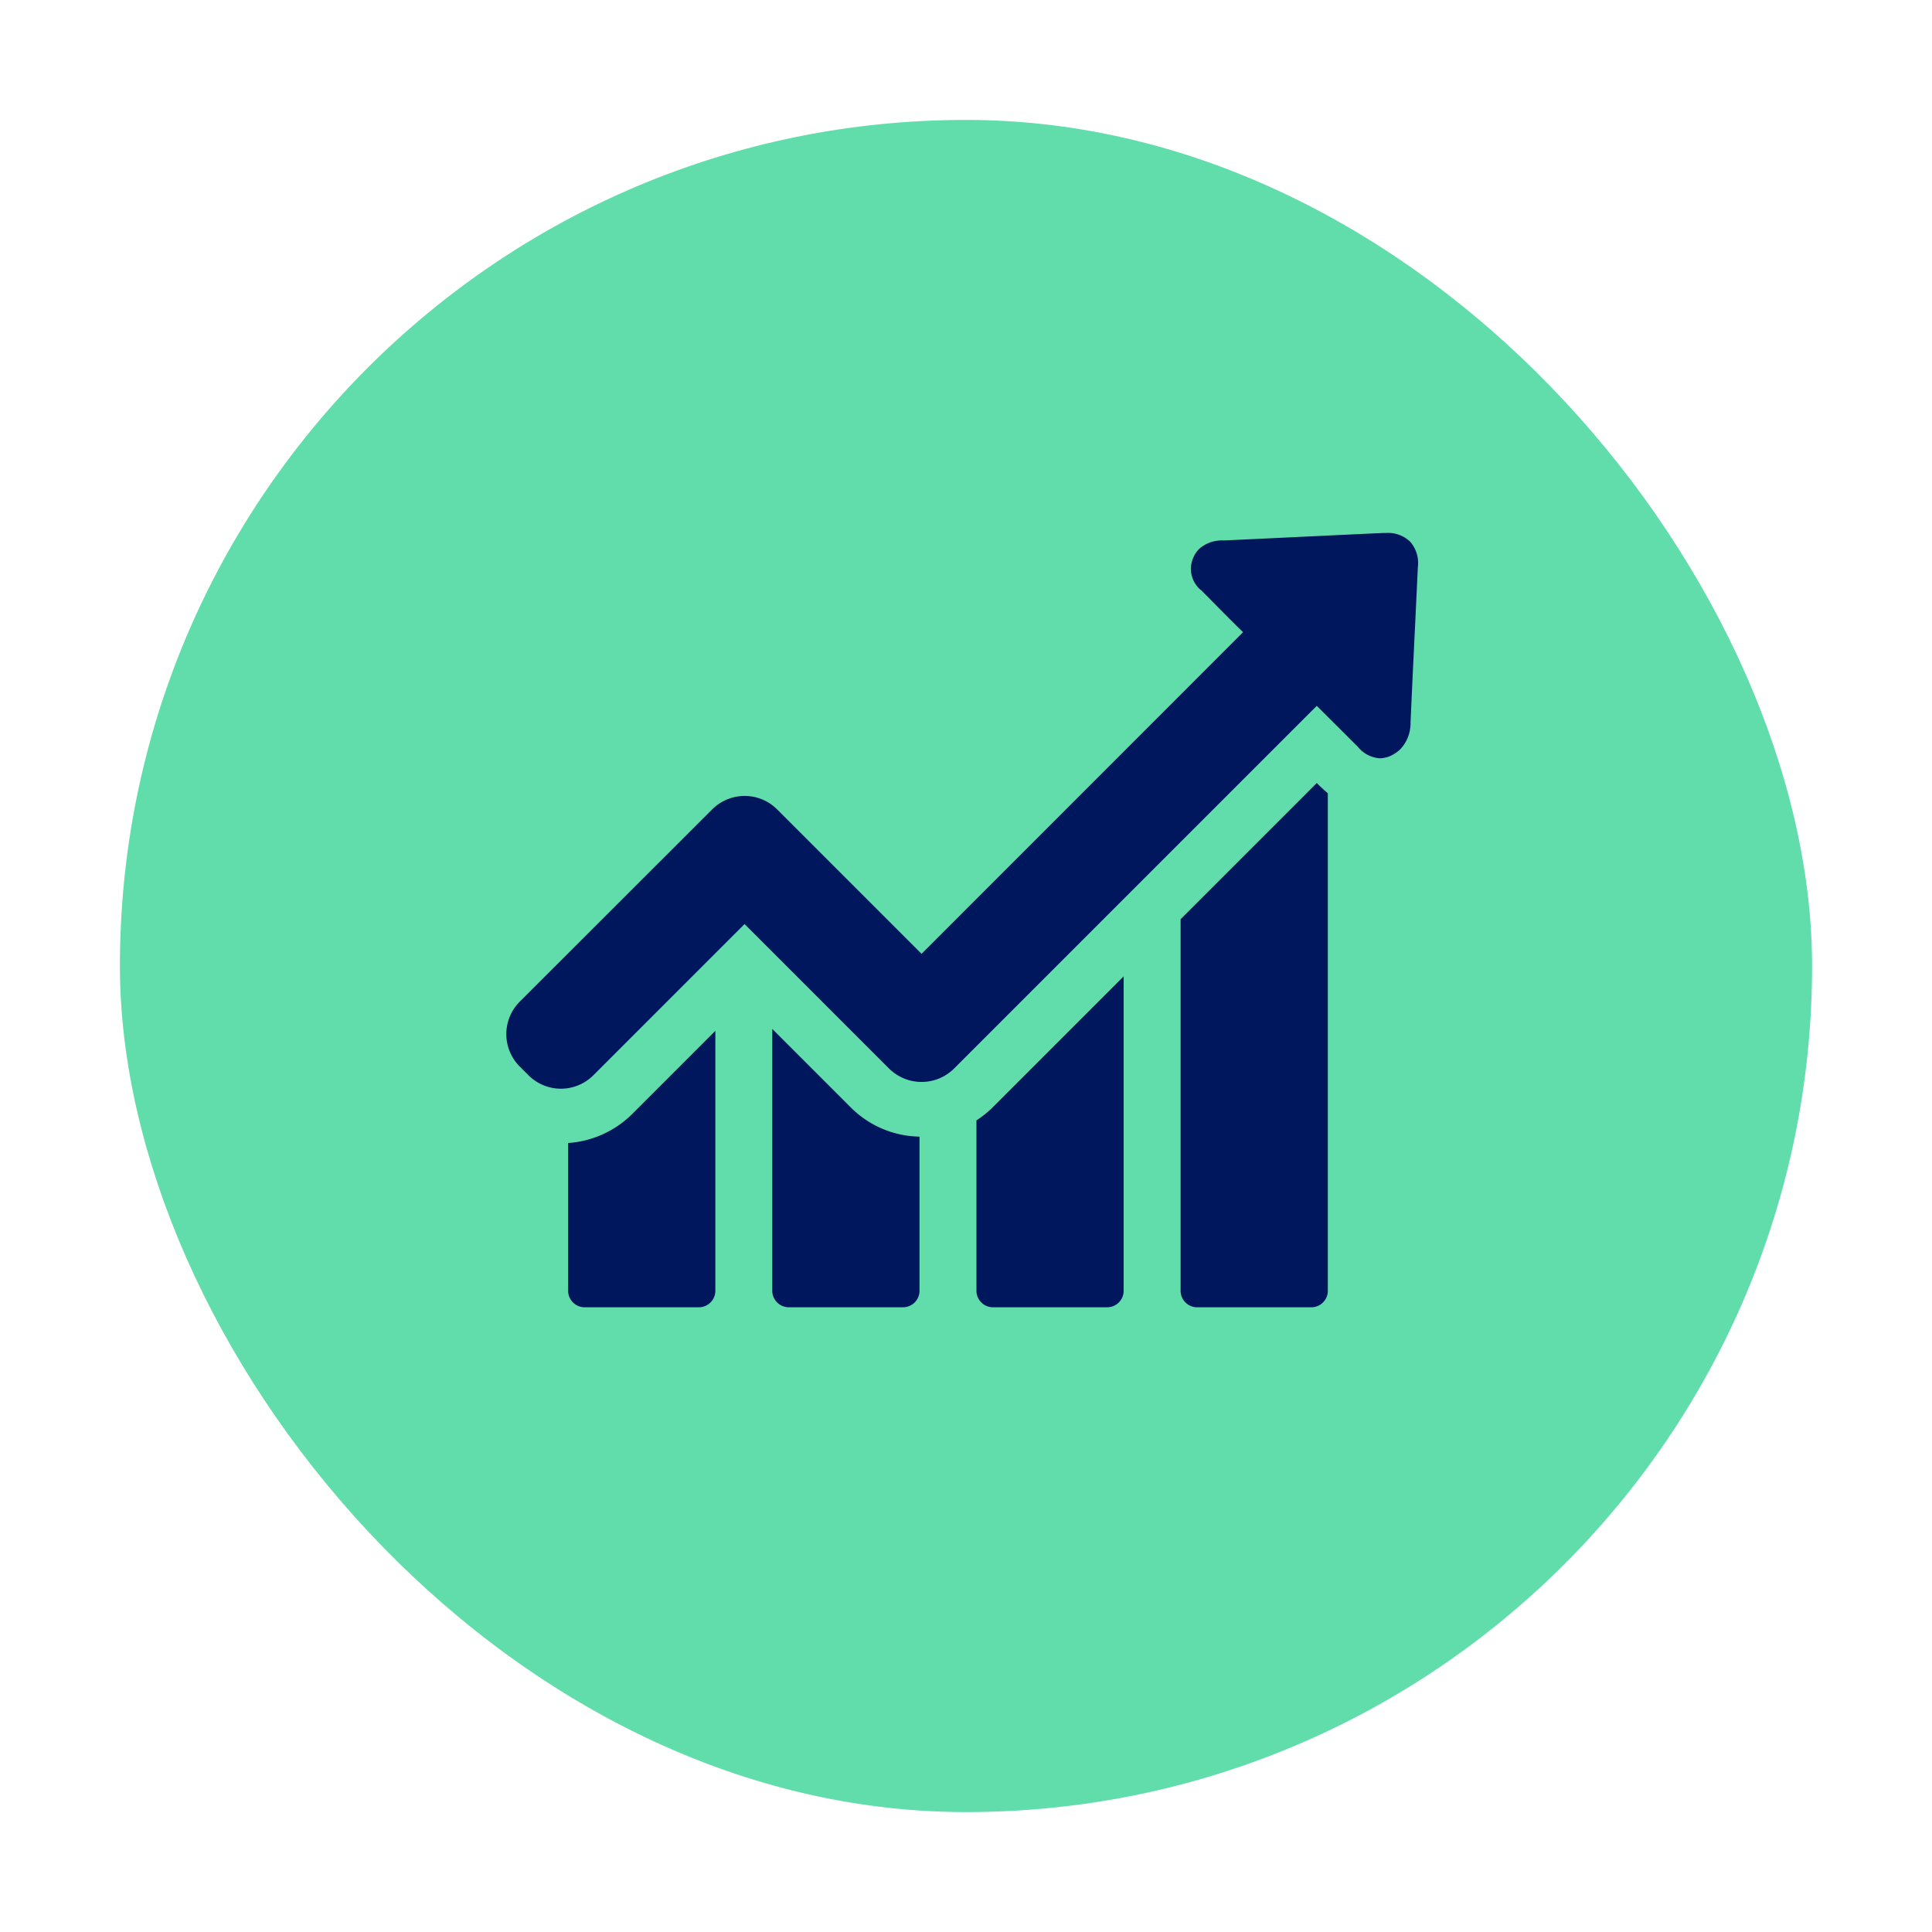 <svg xmlns="http://www.w3.org/2000/svg" xmlns:xlink="http://www.w3.org/1999/xlink" width="145" height="145" viewBox="0 0 145 145">
  <defs>
    <filter id="Retângulo_1674" x="0" y="0" width="145" height="145" filterUnits="userSpaceOnUse">
      <feOffset dy="3" input="SourceAlpha"/>
      <feGaussianBlur stdDeviation="3" result="blur"/>
      <feFlood flood-opacity="0.161"/>
      <feComposite operator="in" in2="blur"/>
      <feComposite in="SourceGraphic"/>
    </filter>
  </defs>
  <g id="Grupo_2766" data-name="Grupo 2766" transform="translate(4600 3097.5)">
    <g id="Grupo_2716" data-name="Grupo 2716" transform="translate(-711 -235.5)">
      <g transform="matrix(1, 0, 0, 1, -3889, -2862)" filter="url(#Retângulo_1674)">
        <rect id="Retângulo_1674-2" data-name="Retângulo 1674" width="127" height="127" rx="63.5" transform="translate(9 6)" fill="#61dcab"/>
      </g>
    </g>
    <g id="line-chart" transform="translate(-4562 -3094.171)">
      <g id="Grupo_2717" data-name="Grupo 2717" transform="translate(0 36.671)">
        <path id="Caminho_217180" data-name="Caminho 217180" d="M33,310.891v11.091a1.239,1.239,0,0,0,1.237,1.237h8.575a1.239,1.239,0,0,0,1.237-1.237V302.471L37.822,308.7A7.554,7.554,0,0,1,33,310.891Z" transform="translate(-28.361 -265.106)" fill="#00175d"/>
        <path id="Caminho_217181" data-name="Caminho 217181" d="M142,301.471v19.652a1.239,1.239,0,0,0,1.237,1.237h8.575a1.239,1.239,0,0,0,1.237-1.237V309.554a7.475,7.475,0,0,1-5.159-2.193Z" transform="translate(-122.039 -264.247)" fill="#00175d"/>
        <path id="Caminho_217182" data-name="Caminho 217182" d="M251,284.181v12.792a1.239,1.239,0,0,0,1.237,1.237h8.575a1.239,1.239,0,0,0,1.237-1.237v-23.6l-9.826,9.826A7.36,7.36,0,0,1,251,284.181Z" transform="translate(-215.716 -240.097)" fill="#00175d"/>
        <path id="Caminho_217183" data-name="Caminho 217183" d="M370.22,170.171,360,180.391v27.89a1.239,1.239,0,0,0,1.237,1.237h8.575a1.239,1.239,0,0,0,1.237-1.237V170.944c-.281-.239-.492-.45-.647-.59Z" transform="translate(-309.393 -151.404)" fill="#00175d"/>
        <path id="Caminho_217184" data-name="Caminho 217184" d="M67.841,37.332a2.389,2.389,0,0,0-1.813-.661H65.8c-3.992.183-7.971.38-11.963.562A2.582,2.582,0,0,0,52,37.866a2.1,2.1,0,0,0-.436.647,2.068,2.068,0,0,0,.633,2.5l1,1.012c.689.7,1.392,1.406,2.095,2.095L31.165,68.258,20.327,57.42a3.445,3.445,0,0,0-4.878,0L1.012,71.843a3.445,3.445,0,0,0,0,4.878l.647.647a3.445,3.445,0,0,0,4.878,0L17.881,66.023,28.719,76.861a3.462,3.462,0,0,0,4.892,0L60.826,49.646,63.9,52.71a2.332,2.332,0,0,0,1.645.872,2.035,2.035,0,0,0,.984-.267,2.678,2.678,0,0,0,.59-.436,2.858,2.858,0,0,0,.745-1.982c.112-2.587.239-5.173.365-7.774l.183-3.894A2.419,2.419,0,0,0,67.841,37.332Z" transform="translate(0 -36.671)" fill="#00175d"/>
      </g>
    </g>
  </g>
</svg>
